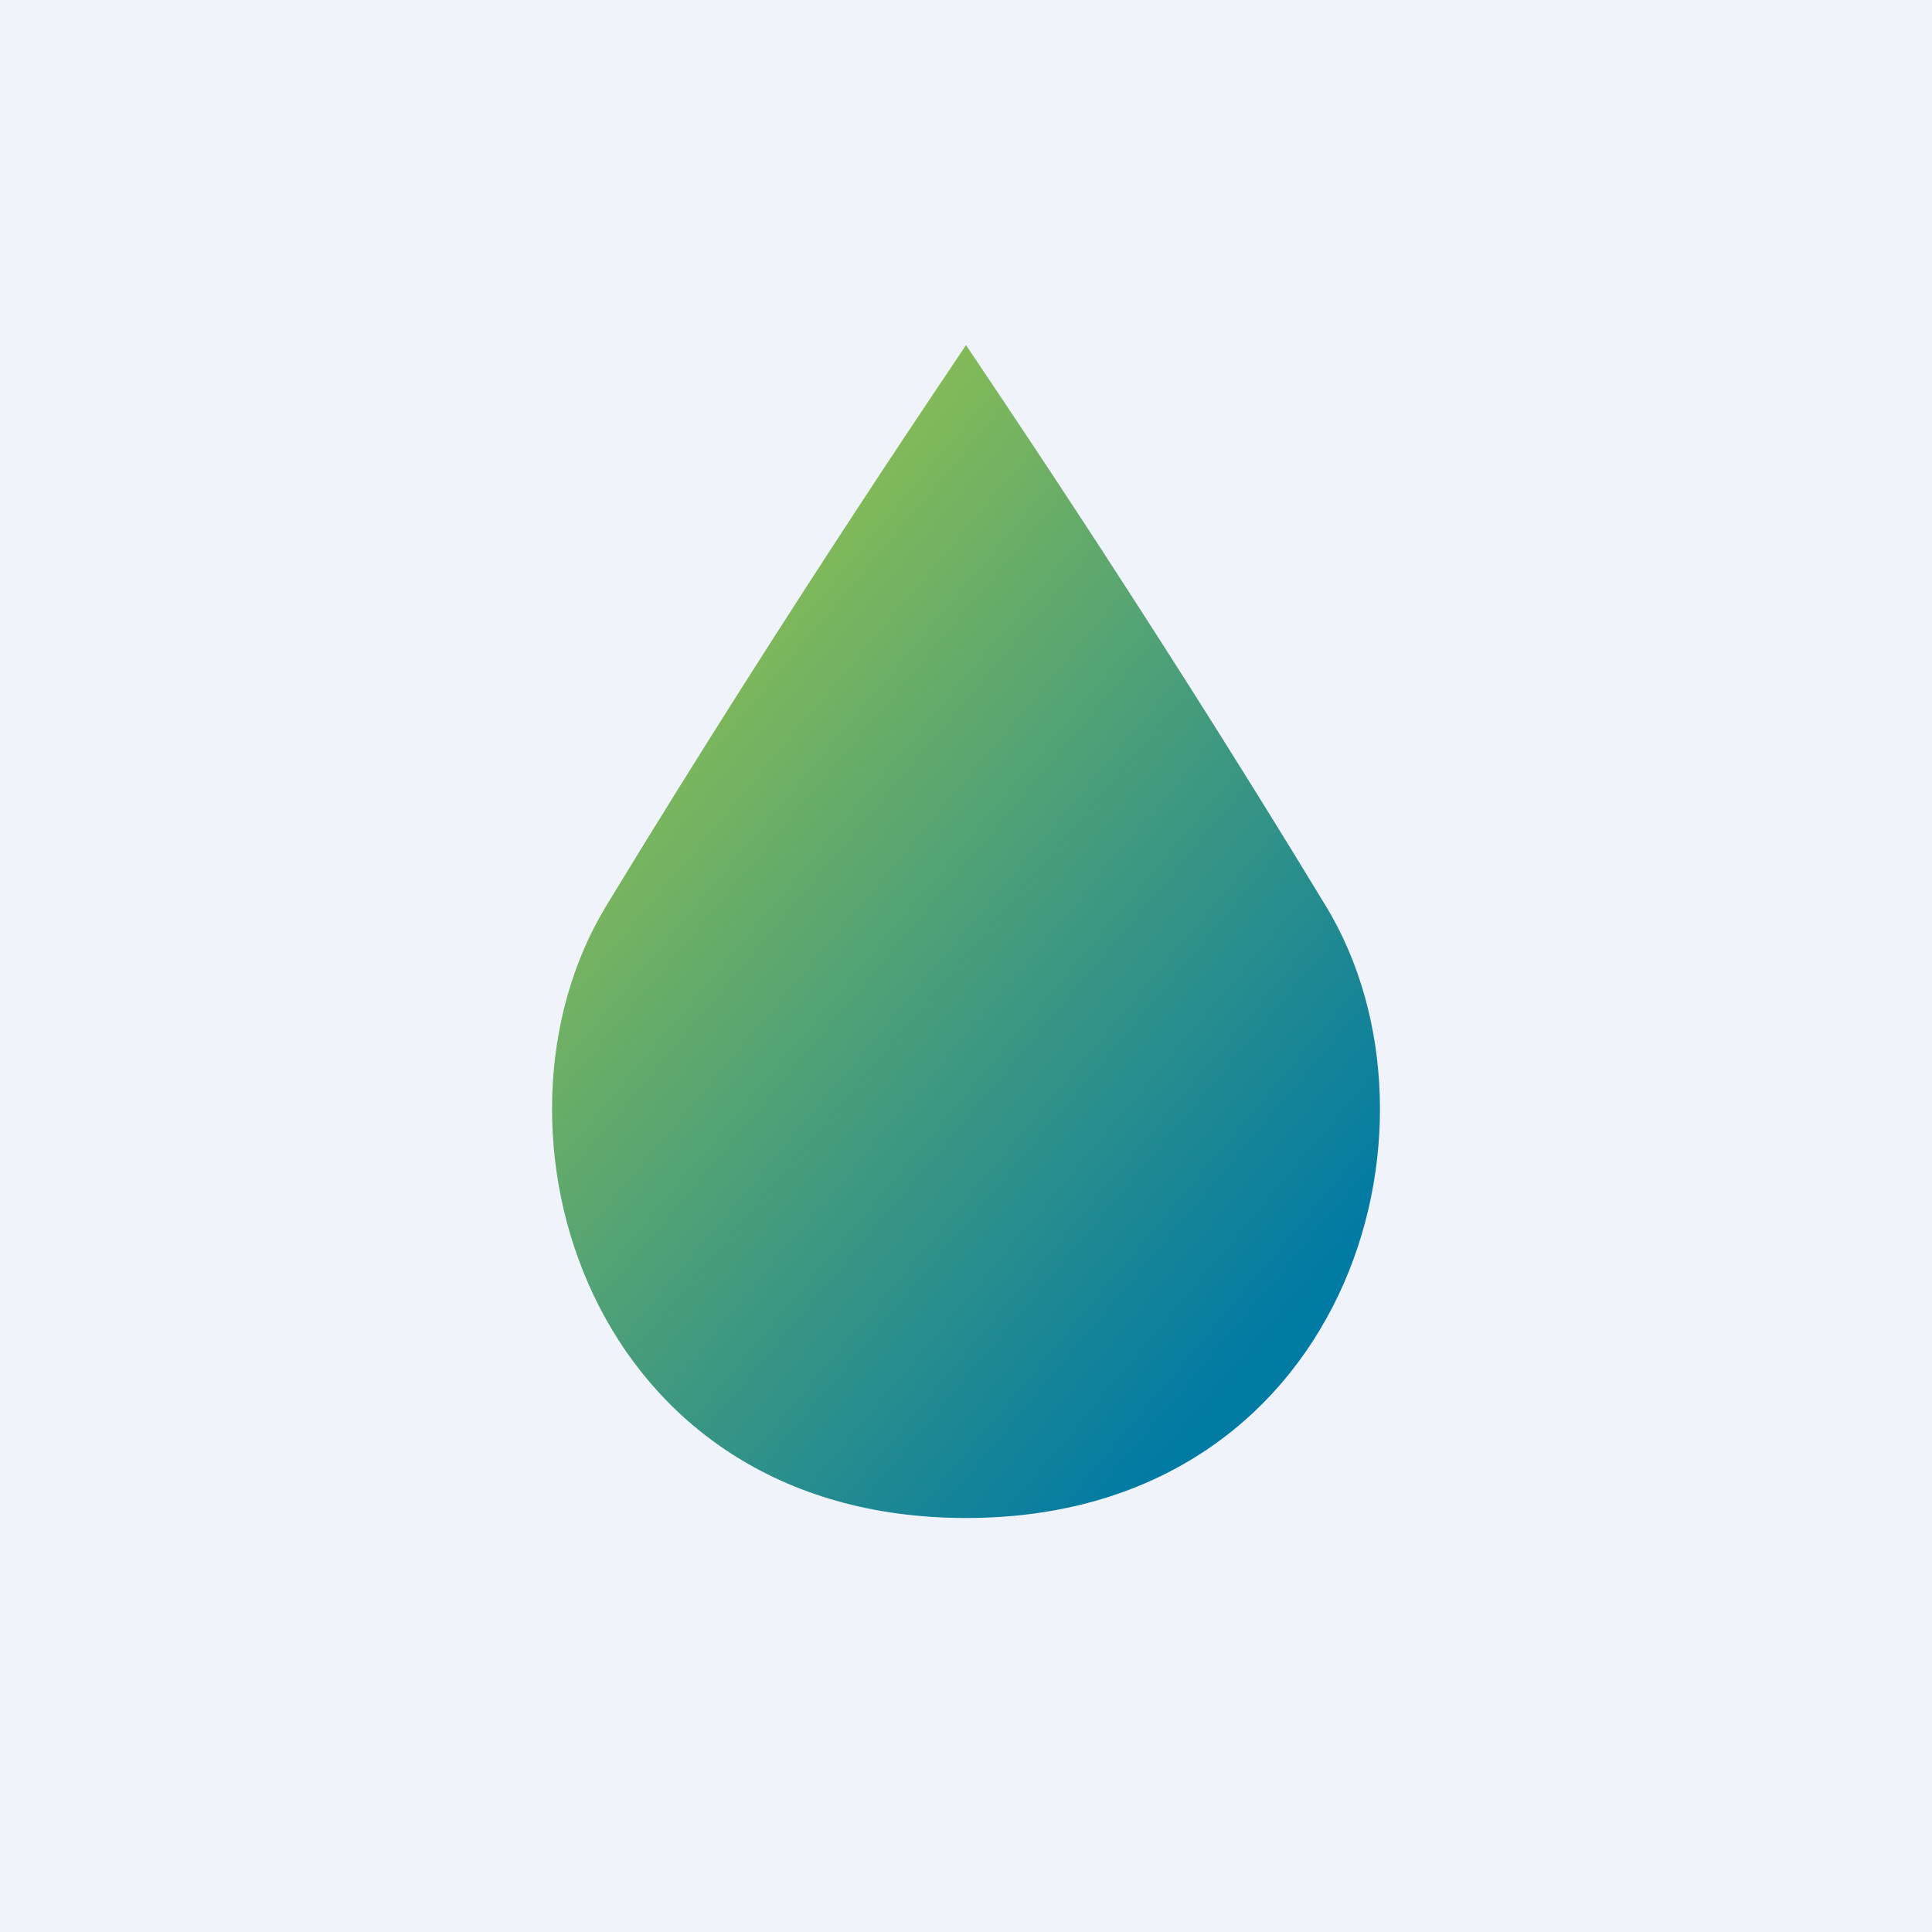 <svg xmlns="http://www.w3.org/2000/svg" width="56" height="56" viewBox="0 0 56 56"><path d="M56 0H0v56h56V0Z" fill="#F0F3FA"/><path d="M28 44c10.97 0 14.34-11.31 10.43-17.74C32.97 17.26 27.98 10 28 10c.02 0-4.97 7.27-10.43 16.26C13.66 32.69 17.03 44 28 44Z" fill="url(#a2pc5d31s)"/><defs><linearGradient id="a2pc5d31s" x1="17.15" y1="17.7" x2="39.02" y2="36.1" gradientUnits="userSpaceOnUse"><stop stop-color="#95C34E"/><stop offset=".49" stop-color="#4B9F79"/><stop offset="1" stop-color="#017AA4"/></linearGradient></defs></svg>